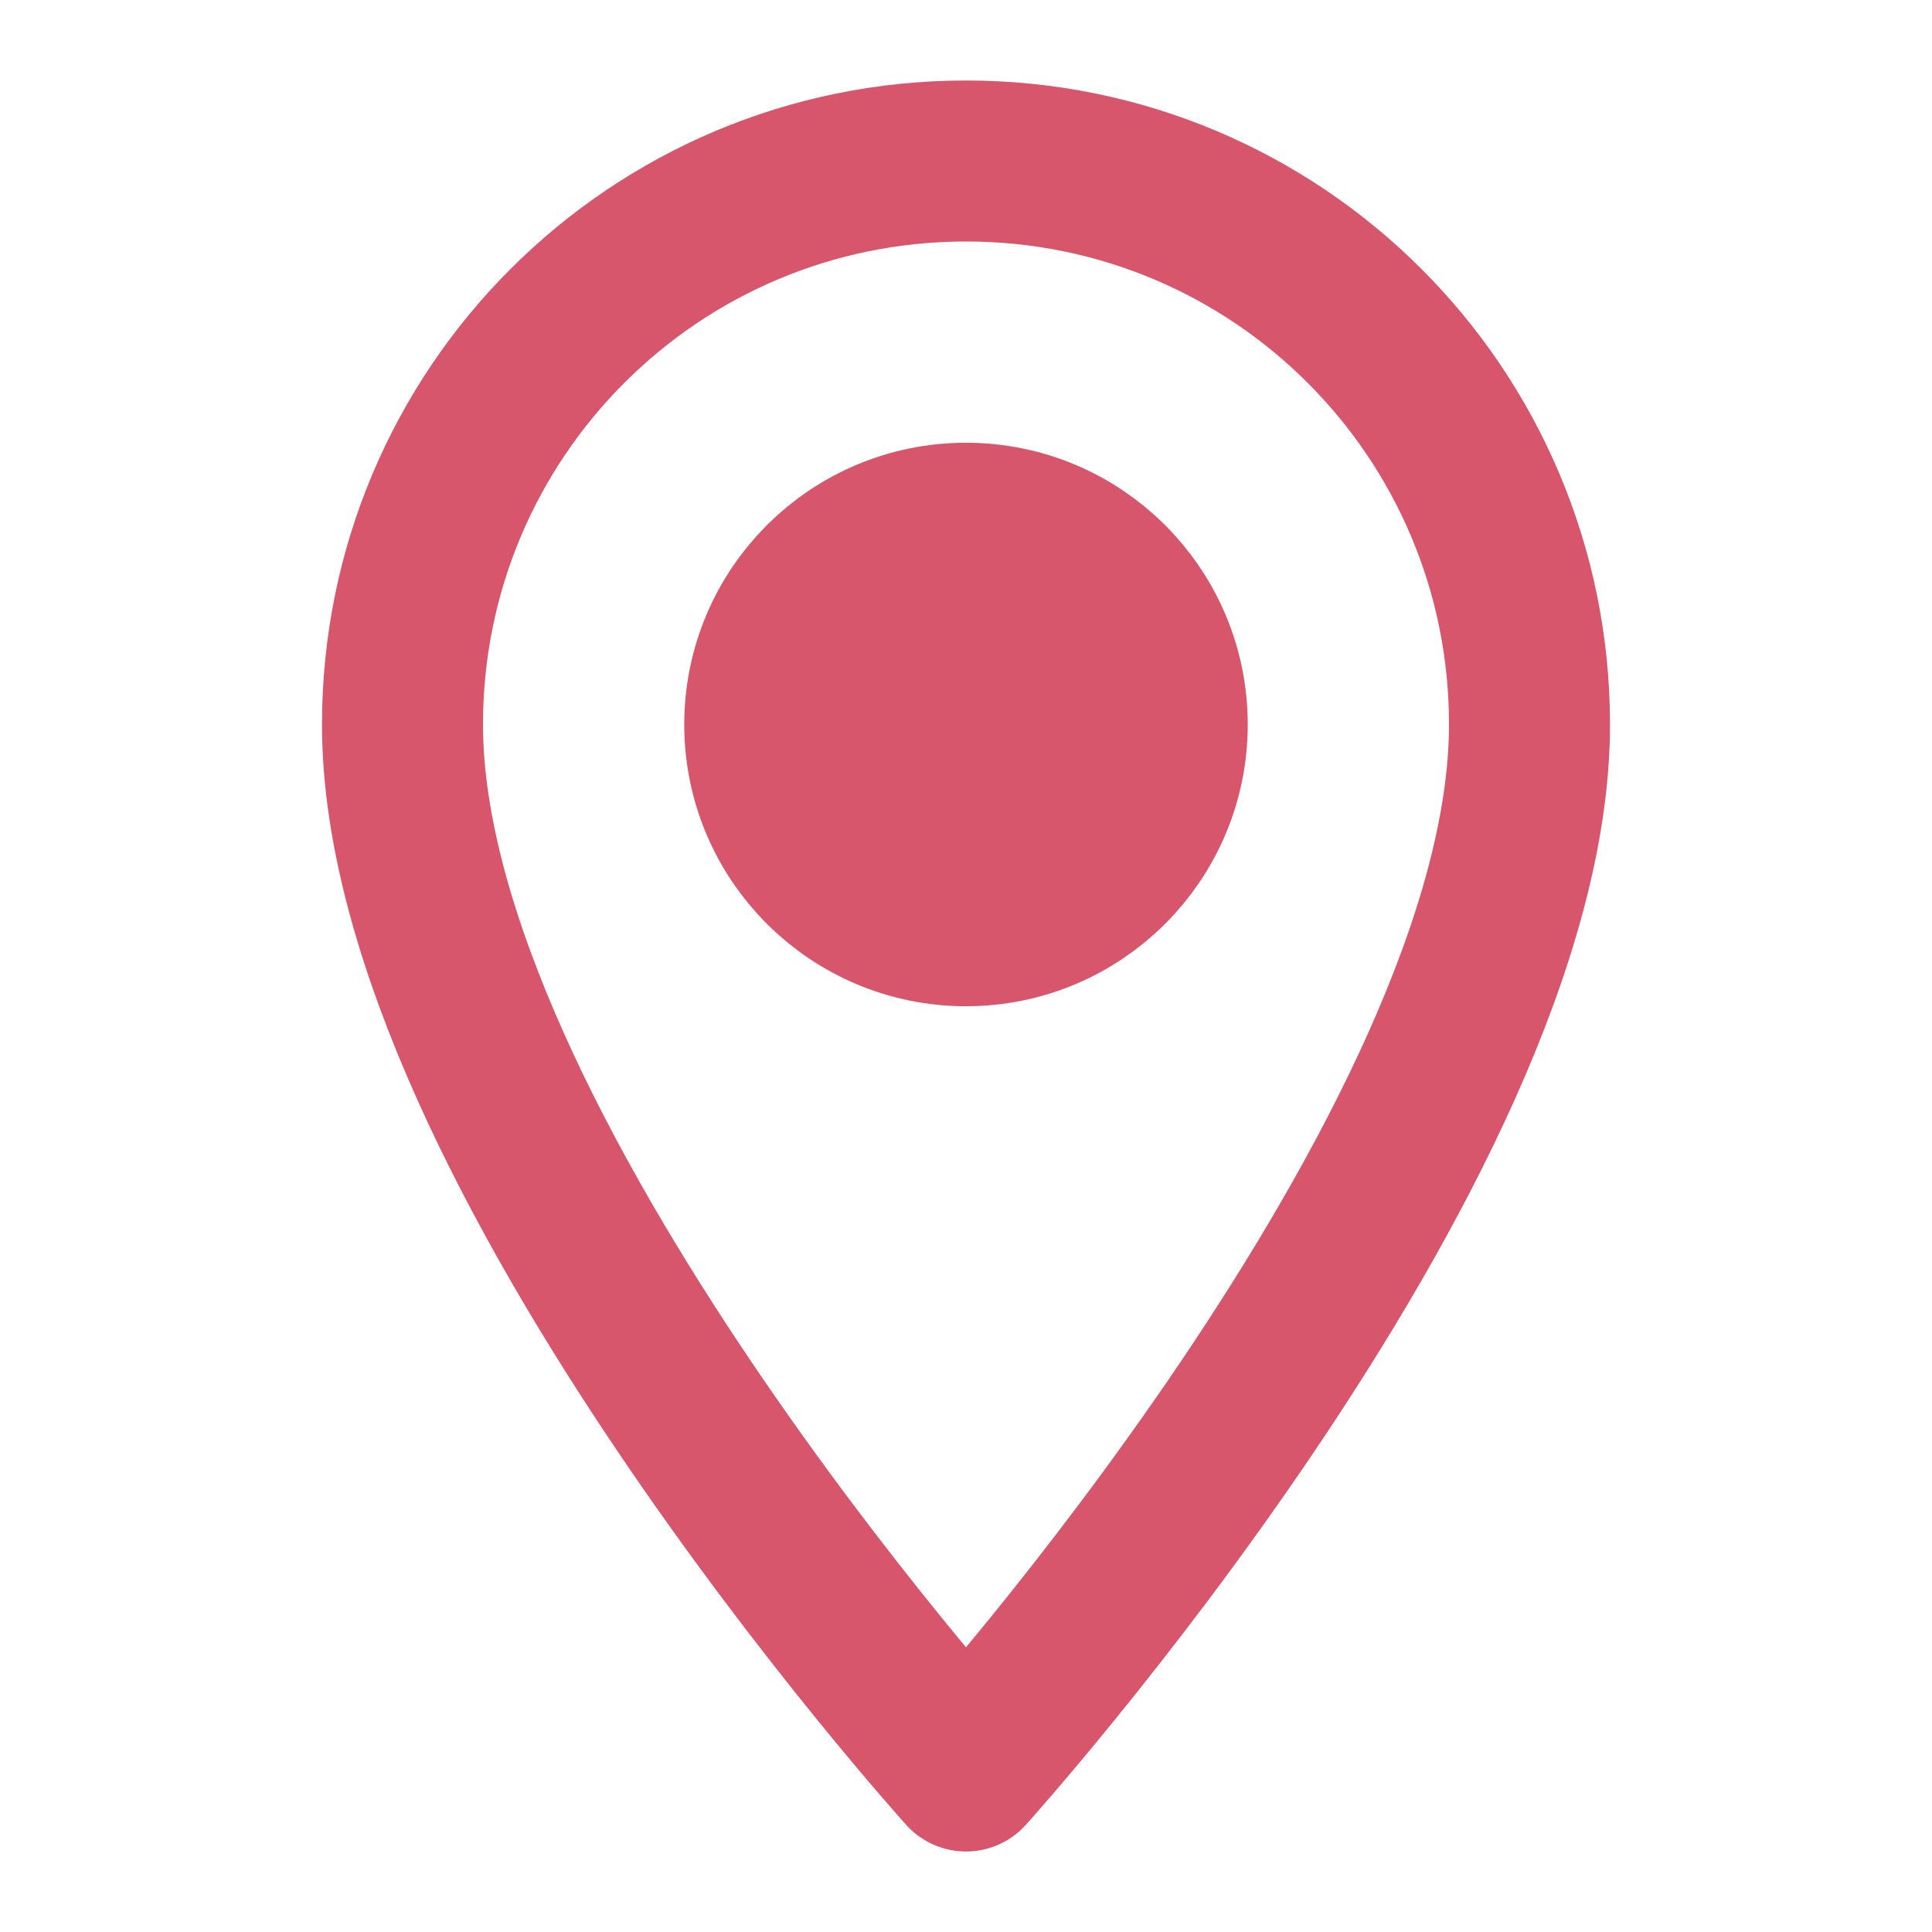 <svg xmlns="http://www.w3.org/2000/svg" width="24" height="24" viewBox="0 0 24 24" fill="none" stroke="#d8566b" stroke-width="2" stroke-linecap="round" stroke-linejoin="round">
  <path d="M12 2C8.13 2 5 5.13 5 9c0 5.25 7 13 7 13s7-7.75 7-13c0-3.87-3.13-7-7-7z"></path>
  <circle cx="12" cy="9" r="2.5" fill="#d8566b"></circle>
</svg>